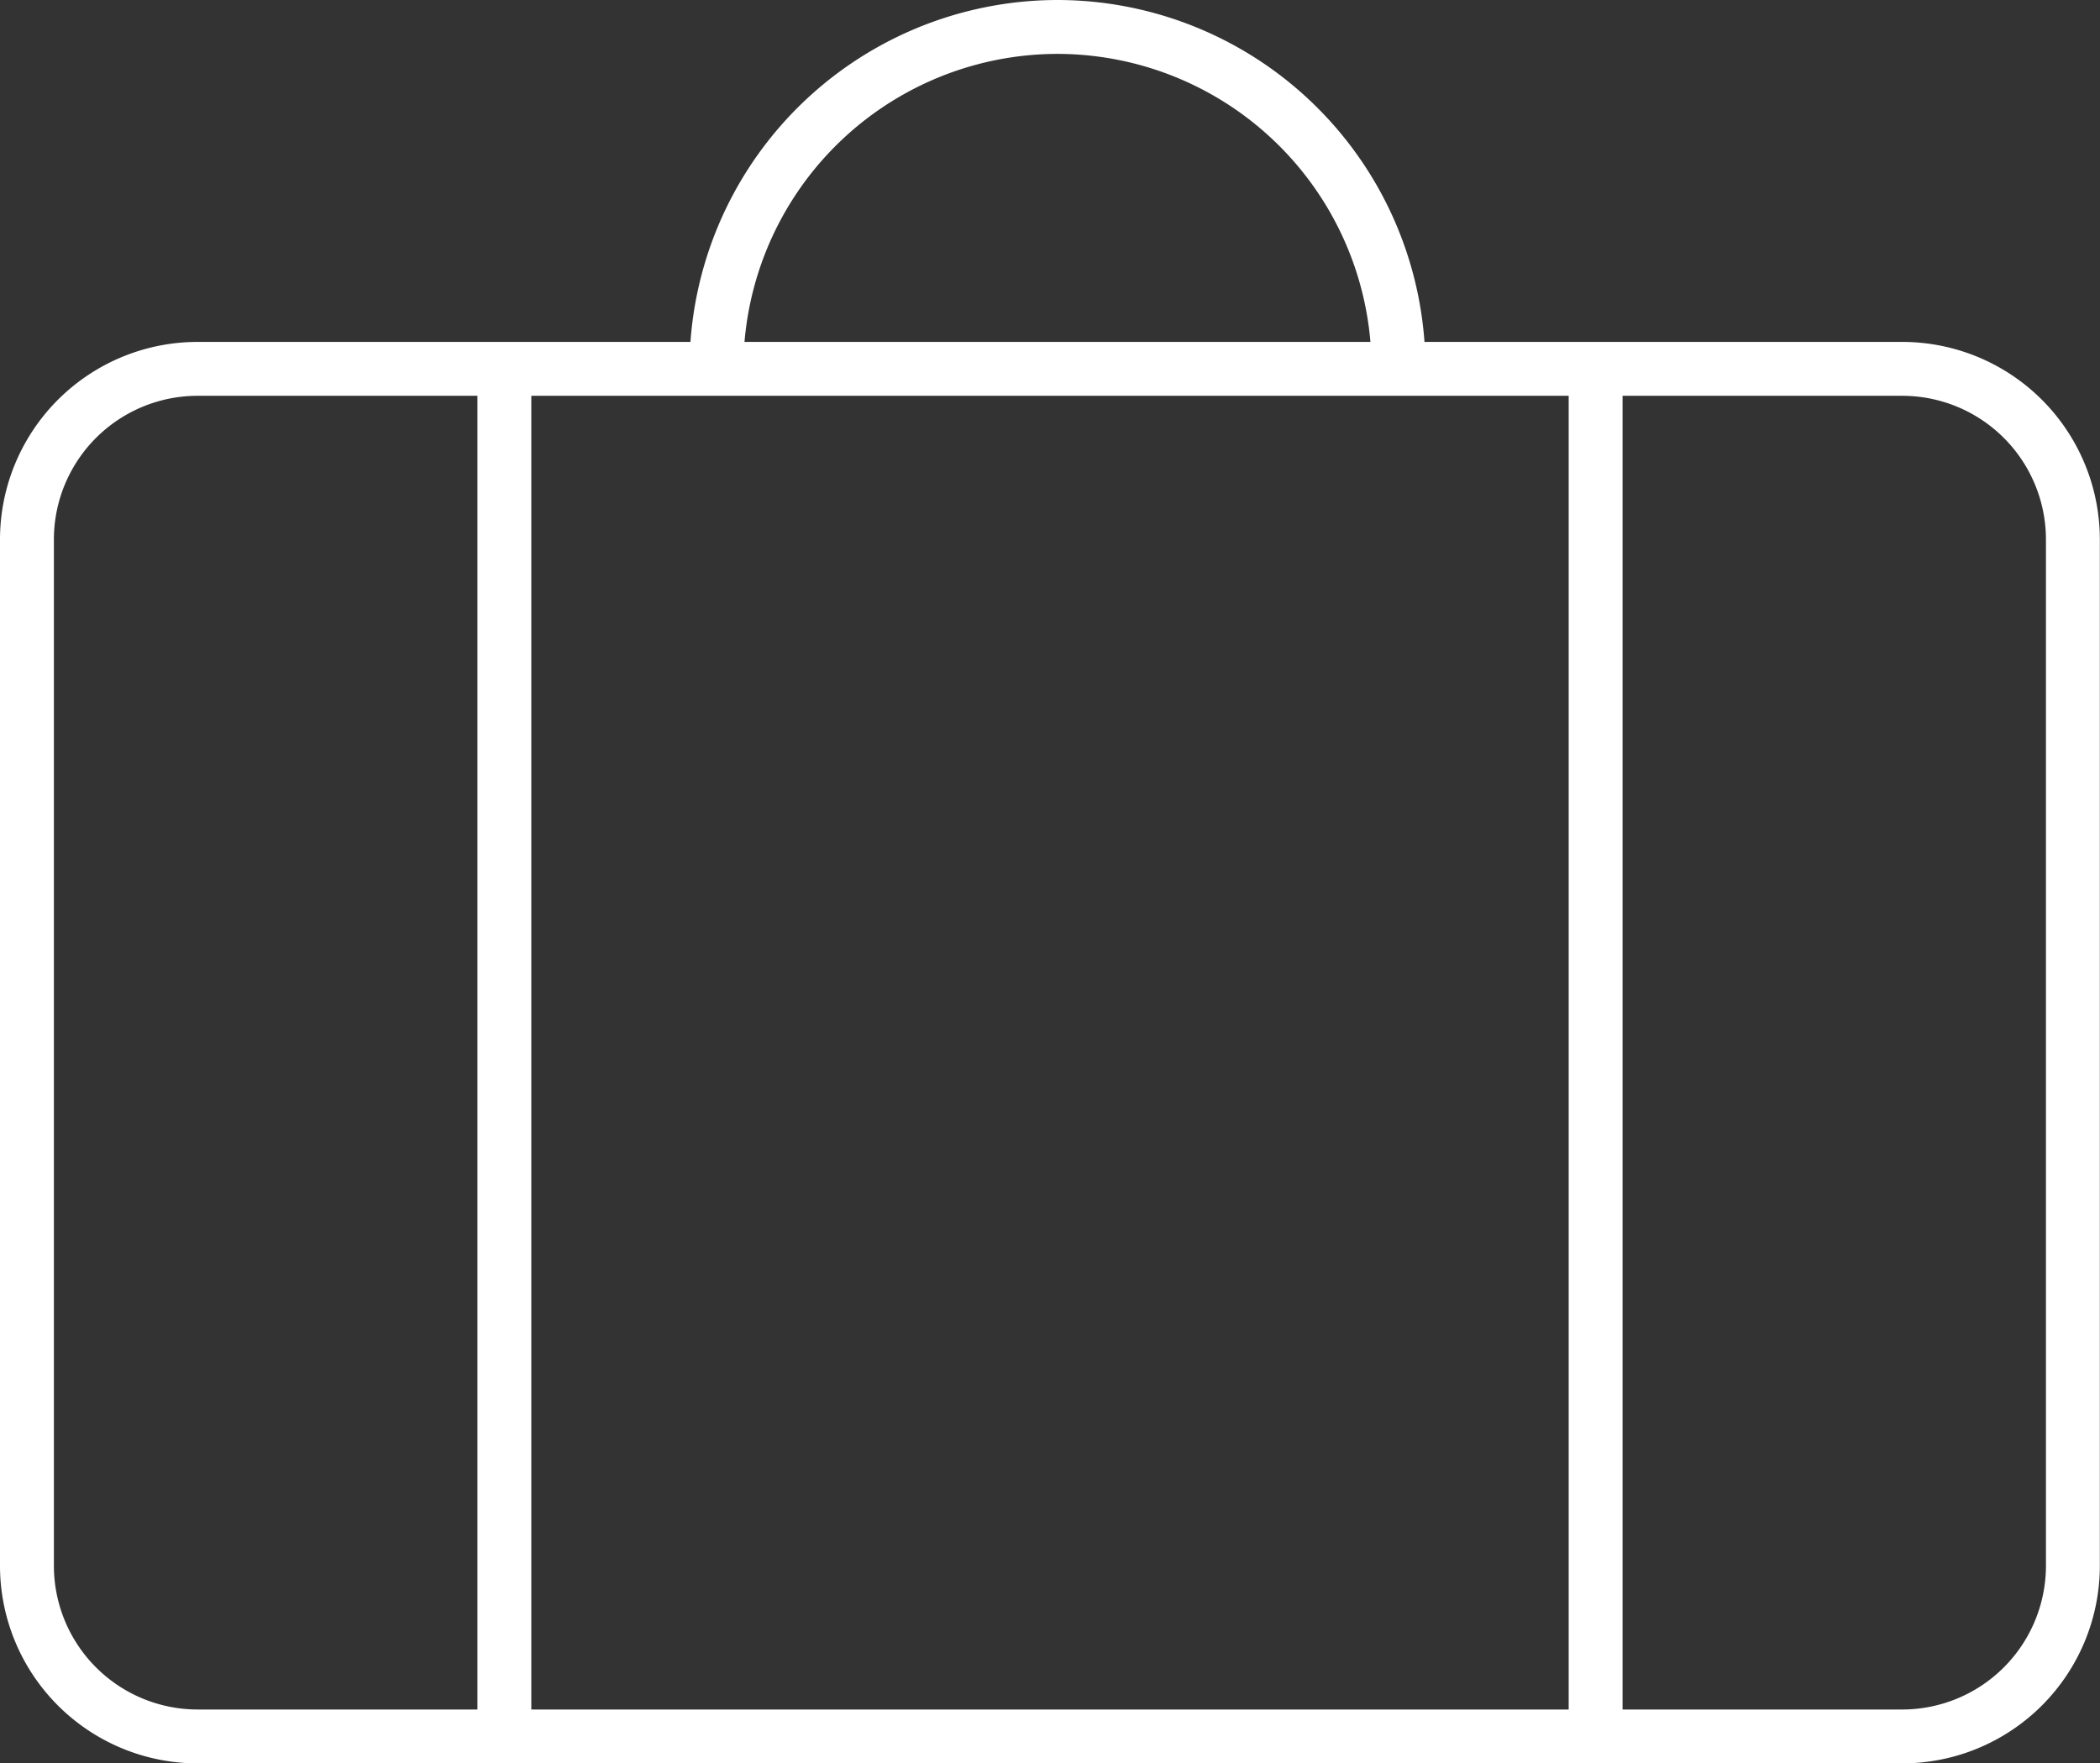<svg xmlns="http://www.w3.org/2000/svg" width="38.967" height="32.724" viewBox="0 0 38.967 32.724">
    <rect x="0" y="0" width="38.967" height="32.724" fill="#333333" stroke="none"/>
    <g id="Group_1247" data-name="Group 1247" transform="translate(0.5 10.017)">
        <path id="Path_1215" data-name="Path 1215" d="M0,0V19.034a3.169,3.169,0,0,0,3.164,3.173H34.8a3.169,3.169,0,0,0,3.164-3.173V0A3.168,3.168,0,0,0,34.8-3.172H3.164A3.168,3.168,0,0,0,0,0ZM12.794-3.172a6.336,6.336,0,0,1,6.328-6.345A6.336,6.336,0,0,1,25.45-3.172m-16.591,0V22.207M29.108-3.172V22.207" fill="none" stroke="#fff" stroke-width="1"/>
    </g>
</svg>